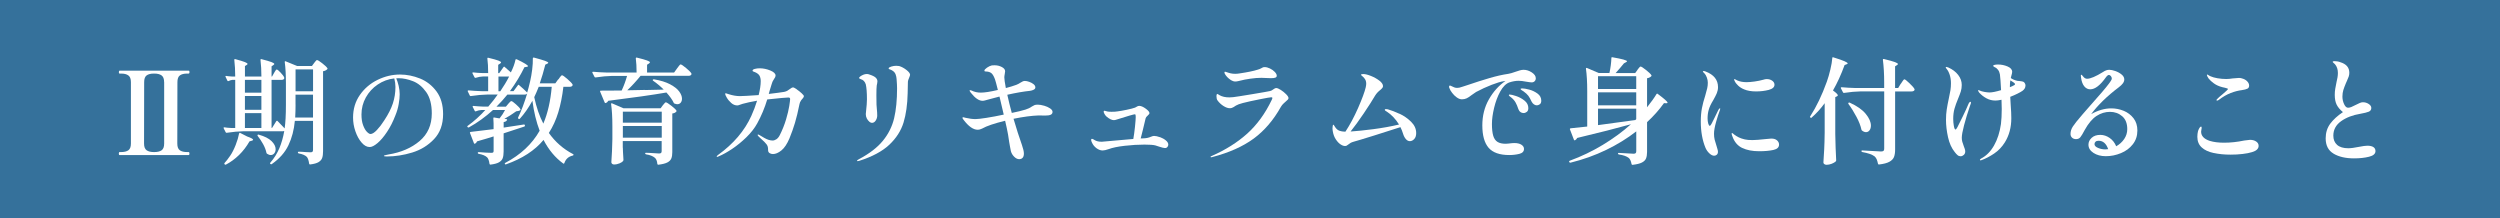 <?xml version="1.0" encoding="UTF-8"?>
<svg id="Layer_2" data-name="Layer 2" xmlns="http://www.w3.org/2000/svg" viewBox="0 0 630 55">
  <defs>
    <style>
      .cls-1 {
        fill: #fff;
      }

      .cls-2 {
        fill: #35719b;
      }
    </style>
  </defs>
  <g id="_レイヤー_5" data-name="レイヤー 5">
    <g>
      <rect class="cls-2" width="630" height="55"/>
      <g>
        <path class="cls-1" d="M47.51,38.32c.15,0,.23.13.23.38s-.08.38-.23.38h-17.37c-.14,0-.2-.13-.2-.38s.07-.38.2-.38h.38c.79,0,1.4-.15,1.83-.45.42-.3.64-.86.64-1.7v-15.46c0-.83-.22-1.4-.65-1.71-.43-.31-1.04-.46-1.81-.46h-.38c-.14,0-.2-.12-.2-.35,0-.25.07-.38.2-.38h17.37c.1,0,.16.03.19.09s.04.15.04.29c0,.23-.08.35-.23.35h-.38c-.79,0-1.4.16-1.81.46-.42.31-.62.88-.62,1.71l-.03,15.46c0,.83.21,1.4.64,1.7.42.3,1.03.45,1.83.45h.38ZM41.36,20.71c0-.83-.22-1.4-.65-1.71-.43-.31-1.04-.46-1.81-.46h-.14c-.79,0-1.4.16-1.81.46-.42.31-.62.88-.62,1.71l-.03,15.46c0,.83.22,1.4.65,1.7.43.3,1.04.45,1.81.45h.14c.79,0,1.4-.15,1.83-.45.42-.3.64-.86.64-1.7v-15.46Z"/>
        <path class="cls-1" d="M69.61,30.54c.12-.14.22-.15.32-.06.79.79,1.39,1.42,1.8,1.88.21-1.41.32-3.39.32-5.94v-5.48c0-2.11-.1-3.87-.29-5.28v-.06c0-.08.02-.13.06-.16.04-.03.1-.02.17.01l2.9,1.19h3.71l.55-.75c.06-.06.14-.16.25-.32.11-.15.2-.27.28-.33.08-.07.15-.1.23-.1.17,0,.61.27,1.3.81.7.54,1.13.96,1.3,1.25.06.08.04.16-.06.26-.25.25-.6.42-1.04.49v20.13c0,.72-.07,1.29-.22,1.71-.14.42-.45.78-.91,1.06-.46.28-1.17.48-2.12.59h-.06c-.1,0-.17-.07-.2-.2-.1-.75-.28-1.31-.55-1.68-.43-.43-1.12-.73-2.09-.9-.13-.04-.2-.12-.2-.23,0-.13.06-.2.17-.2.48,0,1.05.03,1.71.09l1.33.06c.23,0,.39-.05.48-.15s.13-.25.13-.46v-7.31h-4.58c-.21,2.28-.75,4.33-1.62,6.15-.87,1.82-2.26,3.39-4.18,4.73-.12.1-.22.1-.32,0l-.03-.03c-.14-.1-.15-.2-.03-.32.97-1.12,1.73-2.34,2.28-3.65.55-1.31.96-2.75,1.23-4.32-.15.04-.28.06-.38.06h-9.95c-1.24.02-2.62.15-4.15.38h-.09c-.08,0-.14-.05-.2-.15l-.49-.96s-.03-.09-.03-.15c0-.1.07-.13.2-.12.39.08.97.14,1.74.17h.99v-12.12h-.75c-.33.04-.63.14-.9.29-.15.06-.26.03-.32-.09l-.46-.96s-.03-.09-.03-.15c0-.08.07-.11.2-.09.33.06.81.11,1.45.15h.81c0-1.51-.08-2.9-.23-4.18,0-.19.09-.26.26-.2,1.16.31,1.96.56,2.41.74.45.18.67.34.67.48,0,.06-.07.14-.2.23l-.46.29v2.64h4.15c0-1.51-.08-2.9-.23-4.18,0-.19.09-.26.26-.2,1.2.31,2.03.56,2.51.74.47.18.71.34.71.48,0,.08-.08.16-.23.26l-.46.32v2.58h.12l.49-.87c.06-.1.13-.23.23-.39.1-.16.18-.29.25-.38.07-.09.14-.13.22-.13.16,0,.48.26.97.78s.8.93.91,1.22c.02.1.02.19,0,.29-.12.21-.34.32-.67.32h-2.52v12.12h.12l1.07-1.71ZM60.53,33.5l1.77.9c.99.35,1.48.62,1.48.81,0,.12-.12.2-.35.26l-.55.15c-.75,1.31-1.64,2.47-2.65,3.45s-2.11,1.79-3.29,2.41c-.12.06-.22.04-.32-.06l-.03-.03c-.1-.1-.1-.2,0-.32.39-.41.86-1.02,1.42-1.83.5-.73.96-1.64,1.38-2.71.42-1.07.7-2.03.86-2.89.08-.17.17-.22.29-.15ZM65.87,23.35v-3.22h-4.15v3.22h4.15ZM65.87,24.19h-4.15v3.48h4.15v-3.48ZM65.87,28.51h-4.15v3.74h4.15v-3.74ZM64.94,33.97c.08-.08.17-.09.29-.03,1.45.41,2.52.95,3.2,1.62s1.03,1.35,1.03,2.03c0,.43-.12.78-.35,1.06-.23.28-.53.42-.9.42-.27,0-.57-.11-.9-.32-.08-.04-.14-.13-.17-.26-.14-.68-.41-1.4-.83-2.16-.42-.76-.88-1.45-1.38-2.07-.08-.12-.08-.21,0-.29ZM74.48,26.4c0,1.06-.03,2.14-.09,3.22h4.49v-5.77h-4.41v2.55ZM78.89,23v-5.51h-4.41v5.51h4.41Z"/>
        <path class="cls-1" d="M105.86,19.79c1.66.68,3.04,1.76,4.15,3.26,1.1,1.5,1.65,3.4,1.65,5.7,0,2.61-.76,4.71-2.28,6.31-1.52,1.6-3.35,2.72-5.51,3.38-2.16.66-4.29.99-6.39.99-.48,0-.73-.05-.73-.15,0-.08.17-.15.52-.22.35-.07.55-.11.61-.13,3.19-.52,5.81-1.65,7.86-3.39,2.05-1.74,3.07-4.06,3.07-6.96,0-2.26-.47-4.06-1.41-5.38-.94-1.32-2.04-2.24-3.32-2.74-1.28-.5-2.48-.75-3.62-.75-.27,0-.47.01-.61.03.23.5.43,1.13.61,1.88.17.75.26,1.46.26,2.12,0,.72-.08,1.55-.25,2.49-.16.95-.44,1.9-.83,2.84-.6,1.57-1.3,2.96-2.12,4.18-.81,1.22-1.61,2.16-2.39,2.81-.78.66-1.44.99-1.96.99-.72,0-1.4-.37-2.04-1.12-.65-.74-1.17-1.69-1.57-2.84-.4-1.15-.59-2.31-.59-3.47,0-2.17.58-4.07,1.73-5.71,1.15-1.64,2.64-2.91,4.47-3.8s3.71-1.33,5.64-1.33c1.7,0,3.38.34,5.05,1.01ZM99.36,19.76c-1.53.17-2.92.69-4.18,1.54-1.26.85-2.25,1.94-2.99,3.26-.73,1.32-1.1,2.75-1.1,4.28,0,1.06.13,1.97.41,2.71s.59,1.3.96,1.67.67.55.9.55c.44,0,.99-.34,1.62-1.01s1.26-1.49,1.86-2.44c1.01-1.53,1.73-2.95,2.16-4.26.43-1.31.65-2.7.65-4.15,0-.7-.1-1.41-.29-2.15Z"/>
        <path class="cls-1" d="M140.72,20.02c.06-.1.16-.25.3-.45.14-.2.26-.35.36-.45.1-.1.18-.15.26-.15.17,0,.62.31,1.33.93.71.62,1.15,1.07,1.3,1.36.06.1.06.19,0,.29-.12.21-.35.32-.7.32h-1.6c-.27,2.36-.7,4.49-1.28,6.41s-1.37,3.65-2.38,5.22c1.6,2.26,3.62,4.03,6.06,5.31.12.06.17.12.17.17,0,.12-.08.19-.23.23-1.04.23-1.74.86-2.09,1.88-.08.17-.18.2-.32.09-1.99-1.45-3.63-3.42-4.93-5.92-2.22,2.67-5.38,4.72-9.45,6.15-.14.06-.23.03-.29-.09-.02-.02-.03-.06-.03-.12s.05-.12.15-.17c3.85-2.03,6.73-4.73,8.64-8.09-.83-2.17-1.44-4.68-1.83-7.54-.97,1.76-2.02,3.27-3.16,4.52-.1.1-.2.11-.32.03l-.03-.03c-.12-.08-.15-.18-.09-.32.83-1.7,1.59-3.72,2.29-6.06-.12.19-.34.29-.67.29h-4.32c-.91,1.12-1.83,2.14-2.75,3.04h2.38l.58-.7c.06-.06.14-.15.26-.29.12-.14.22-.24.3-.3.09-.07.17-.1.25-.1.16,0,.53.27,1.13.8.6.53.98.94,1.13,1.23.06.1.04.19-.06.29-.1.06-.23.11-.41.15-.17.04-.37.07-.58.09-.99.72-1.98,1.35-2.99,1.91l.49.06c.19.04.25.13.17.26-.12.25-.4.42-.84.49v1.39c1.89-.27,3.6-.53,5.1-.78h.06c.1,0,.16.07.2.2v.12c0,.08-.05.15-.15.2-1.41.48-3.15,1.05-5.22,1.71v4.55c0,.72-.08,1.29-.23,1.71-.15.42-.47.77-.94,1.04-.47.27-1.18.46-2.13.58h-.06c-.1,0-.16-.07-.2-.2-.1-.77-.29-1.31-.58-1.62-.46-.43-1.18-.73-2.15-.9-.16-.04-.23-.12-.23-.23,0-.14.08-.2.23-.2.48.04,1.03.08,1.65.12.62.04,1.13.06,1.54.06.23,0,.39-.03.46-.1.08-.07.12-.2.12-.39v-3.65c-.95.31-2.34.73-4.18,1.25-.1.27-.26.46-.49.58-.02.02-.05.03-.09.03-.1,0-.16-.05-.2-.15l-.99-2.55-.03-.12c0-.08.07-.14.2-.17.99-.1,2.91-.33,5.77-.7v-1.42c0-.29-.02-.73-.06-1.31v-.03c0-.08.02-.13.07-.16s.1-.03.16-.01l1.33.23c.52-.64.99-1.34,1.39-2.12h-3.04c-1.91,1.74-3.93,3.2-6.06,4.38-.13.06-.24.04-.32-.06l-.03-.03c-.1-.14-.08-.24.06-.32,1.6-1.16,3.07-2.48,4.41-3.97h-.99c-.45.02-.9.13-1.36.32-.02.02-.06.03-.12.03-.1,0-.16-.05-.2-.15l-.49-.96s-.03-.09-.03-.15c0-.1.07-.14.2-.12.81.08,1.62.14,2.44.17h1.3c.95-1.1,1.74-2.12,2.38-3.04h-2.61c-1.24.02-2.62.15-4.15.38h-.09c-.08,0-.14-.05-.2-.15l-.49-1.01s-.03-.06-.03-.12c0-.1.07-.15.2-.15.99.1,2.08.16,3.28.2h1.68v-3.71h-1.22c-.66.02-1.3.14-1.94.35h-.09c-.08,0-.15-.05-.2-.15l-.49-.96s-.03-.09-.03-.14c0-.1.07-.14.2-.12.81.1,1.62.15,2.44.17h1.33c0-1.47-.07-2.69-.2-3.65,0-.19.09-.26.26-.2,1.22.29,2.05.52,2.51.7.45.17.68.33.68.46,0,.1-.08.19-.23.29l-.49.32v2.09h.26l1.07-1.51c.1-.15.2-.16.32-.03.48.41,1,.86,1.54,1.36.56-1.1.95-2.16,1.16-3.16.02-.15.12-.2.32-.15,1.89.91,2.84,1.49,2.84,1.74,0,.08-.11.14-.32.17l-.58.09c-.95,1.97-2.17,3.98-3.65,6.03h.9l1.1-1.48c.08-.15.18-.16.32-.03.81.7,1.49,1.32,2.03,1.86.21-.68.46-1.63.75-2.87.21-.91.38-1.89.51-2.94.13-1.05.18-1.99.16-2.8,0-.08.03-.13.09-.17.06-.04.12-.05.2-.03,1.37.37,2.31.65,2.83.84.51.19.77.35.77.46,0,.1-.08.17-.23.23l-.52.26c-.41,1.64-.87,3.21-1.39,4.7h3.92l.73-1.02ZM125.61,19.29v3.71h.46c.85-1.24,1.6-2.47,2.23-3.71h-2.7ZM135.76,21.87c-.41,1.02-.78,1.89-1.13,2.61.54,2.55,1.3,4.78,2.29,6.67,1.1-2.59,1.81-5.68,2.12-9.28h-3.28Z"/>
        <path class="cls-1" d="M162.54,22.69c1.42-.04,2.74-.07,3.96-.09.15-.02.41-.03.75-.03-.81-.81-1.7-1.56-2.67-2.23-.12-.1-.14-.18-.06-.26.08-.08.17-.11.29-.09,1.64.27,2.99.69,4.05,1.25,1.05.56,1.82,1.16,2.29,1.8.47.64.71,1.25.71,1.83,0,.41-.11.74-.32,1-.21.26-.5.39-.87.39-.19,0-.43-.06-.7-.17-.12-.02-.18-.09-.2-.2-.35-.75-.96-1.61-1.83-2.58-3.48.6-8.37,1.3-14.67,2.09-.15.29-.36.47-.61.55l-.09.03c-.06,0-.13-.06-.2-.17l-1.13-2.7-.03-.12c0-.1.07-.15.2-.15,2.07,0,3.82,0,5.25-.03.56-1.2,1.01-2.43,1.36-3.68h-3.77c-1.24.02-2.62.15-4.15.38h-.09c-.08,0-.14-.05-.2-.15l-.52-1.01s-.03-.06-.03-.12c0-.1.07-.15.2-.15,1.06.1,2.24.16,3.54.2h7.42c0-1.41-.07-2.59-.2-3.54,0-.19.09-.27.26-.23,1.26.31,2.12.55,2.59.73.47.17.71.33.71.46,0,.1-.08.19-.23.29l-.49.32v1.97h6.81l.73-1.02c.08-.1.19-.24.33-.44.15-.19.26-.34.35-.44.09-.1.17-.15.25-.15.17,0,.63.3,1.36.91.73.61,1.18,1.06,1.33,1.35.06.1.06.19,0,.29-.12.21-.34.32-.67.32h-12.12c-1.1,1.35-2.22,2.57-3.36,3.65,1.55-.02,3.03-.05,4.45-.09ZM156.96,37.21l.03,1.02c.02.75.06,1.43.12,2.03,0,.12-.02.21-.06.29-.16.21-.46.42-.91.61s-.92.29-1.41.29c-.19,0-.35-.06-.48-.17-.13-.12-.19-.25-.19-.41.13-1.74.22-3.67.26-5.8v-3.22c0-2.28-.11-4.16-.32-5.63v-.06c0-.14.08-.17.23-.12l2.9,1.25h9.34l.55-.75c.08-.08.17-.19.28-.33s.2-.25.28-.32c.08-.07.15-.1.23-.1.17,0,.62.28,1.33.83.71.55,1.16.97,1.33,1.26.06.08.04.16-.06.26-.21.25-.54.41-.99.46v9.74c0,.66-.08,1.19-.25,1.6-.17.41-.5.74-1,1-.5.26-1.26.45-2.26.57h-.06c-.1,0-.16-.07-.2-.2-.06-.72-.26-1.23-.61-1.54-.52-.44-1.27-.73-2.23-.87-.15-.04-.23-.12-.23-.23s.06-.17.17-.17c.25,0,.55.01.88.03.34.02.66.04.97.06.68.06,1.18.09,1.51.09.23,0,.4-.05.49-.15.1-.1.14-.25.14-.46v-2.52h-9.8v1.68ZM166.76,30.92v-2.78h-9.8v2.78h9.8ZM156.96,31.76v2.93h9.8v-2.93h-9.8Z"/>
        <path class="cls-1" d="M200.75,22.5c.44.3.86.63,1.25.99.39.36.58.6.58.74,0,.16-.09.34-.28.55-.18.21-.31.37-.39.46-.25.37-.4.7-.44.99-.37,1.84-.74,3.4-1.13,4.7-.39,1.3-.85,2.6-1.39,3.92-.6,1.43-1.28,2.45-2.04,3.06-.76.61-1.47.91-2.13.91-.33,0-.61-.08-.86-.25-.24-.16-.36-.4-.36-.71,0-.41-.03-.71-.09-.9-.06-.19-.15-.39-.29-.58-.23-.33-.74-.84-1.54-1.54l-.46-.44c-.17-.17-.26-.3-.26-.38s.04-.12.12-.12.2.05.38.15c.06.04.46.28,1.2.71s1.45.65,2.1.65c.29,0,.6-.11.93-.32.33-.21.62-.57.87-1.07.66-1.31,1.18-2.63,1.57-3.94.39-1.31.65-2.43.8-3.35.14-.92.22-1.51.22-1.78,0-.25-.14-.38-.43-.38-.48,0-2.26.16-5.34.49-.64,2.13-1.48,4.14-2.52,6.03-.66,1.2-1.56,2.35-2.7,3.47-1.14,1.11-2.33,2.09-3.58,2.93-1.25.84-2.38,1.47-3.41,1.9-.19.1-.32.15-.38.15-.1,0-.15-.03-.15-.09,0-.1.12-.23.35-.41,3.89-2.8,6.68-6.08,8.38-9.83.58-1.28,1.06-2.55,1.45-3.83-1.45.25-2.66.51-3.62.78-.25.08-.51.16-.77.26-.26.1-.45.15-.57.15-.56,0-1.07-.2-1.54-.61-.46-.41-.84-.85-1.12-1.33-.28-.48-.42-.8-.42-.96,0-.12.06-.17.17-.17.06,0,.29.08.7.23,1.02.33,1.97.49,2.84.49.68,0,2.25-.09,4.73-.26.35-1.39.52-2.56.52-3.51,0-.54-.1-.99-.29-1.35s-.57-.66-1.13-.91c-.1-.04-.21-.08-.33-.12-.13-.04-.21-.08-.25-.12-.04-.04-.06-.09-.06-.15,0-.19.19-.34.58-.44s.78-.15,1.19-.15c.91,0,1.81.18,2.7.55.89.37,1.33.79,1.33,1.28,0,.23-.1.47-.29.72-.17.25-.31.48-.41.68s-.2.5-.32.88c-.04.14-.2.67-.49,1.6-.1.39-.16.64-.2.75,1.8-.21,3.09-.39,3.89-.52.29-.06.54-.15.75-.26.21-.12.45-.28.72-.49.33-.25.57-.38.73-.38.17,0,.48.15.93.45Z"/>
        <path class="cls-1" d="M215.97,40.49c0-.08.16-.2.49-.38,2.63-1.39,4.64-2.94,6.03-4.64,1.39-1.7,2.33-3.59,2.83-5.67.49-2.08.74-4.59.74-7.53,0-.6-.04-1.38-.12-2.35-.02-.39-.1-.76-.23-1.13-.13-.37-.35-.66-.64-.87-.23-.17-.44-.29-.64-.36-.19-.07-.32-.12-.39-.15-.07-.03-.1-.09-.1-.19,0-.15.21-.3.64-.44.43-.14.85-.2,1.28-.2.21,0,.45.02.72.06.64.19,1.26.53,1.86,1,.6.47.9.88.9,1.2,0,.14-.08.38-.23.73-.08.17-.15.36-.22.57-.07.2-.1.39-.1.57l-.03,1.42c-.02.31-.03.76-.03,1.36-.06,2.86-.41,5.33-1.04,7.4-.64,2.07-1.83,3.93-3.58,5.58-1.75,1.65-4.27,3-7.55,4.05-.17.06-.32.09-.44.09-.1,0-.14-.04-.14-.12ZM219.08,30.66c-.25-.19-.46-.46-.64-.8-.17-.34-.26-.71-.26-1.12l.06-.61c.15-1.33.23-2.37.23-3.1,0-1.68-.1-2.94-.29-3.77-.23-.71-.65-1.15-1.25-1.3-.14-.04-.24-.09-.32-.15-.08-.06-.12-.12-.12-.17,0-.1.1-.22.3-.38.2-.15.45-.29.75-.42.3-.13.6-.19.91-.19.23,0,.44.04.61.12.79.25,1.33.52,1.62.8s.43.59.43.94c0,.15-.02.33-.07.54s-.08.36-.1.48c-.06.39-.09,1.22-.09,2.49,0,1.06,0,1.85.03,2.35l.09,1.16c.06.54.09,1.07.09,1.6,0,.44-.13.86-.38,1.25-.25.39-.57.58-.96.58-.19,0-.42-.1-.67-.29Z"/>
        <path class="cls-1" d="M263.11,26.63c.59.17,1.09.4,1.51.68.42.28.62.58.62.88,0,.35-.16.59-.48.73-.32.14-.78.2-1.38.2l-1.65-.03c-1.74.06-3.85.34-6.32.84.74,2.51,1.44,4.72,2.12,6.61.33.95.49,1.66.49,2.15s-.11.84-.32,1.07c-.21.23-.5.35-.87.35-.43,0-.85-.21-1.26-.62-.42-.42-.69-.88-.83-1.41-.06-.23-.13-.61-.22-1.13s-.16-.94-.22-1.25c-.16-1.22-.35-2.34-.58-3.36l-.43-1.91c-2.71.66-4.64,1.31-5.8,1.97-.37.19-.74.29-1.13.29-1.1,0-2.28-.83-3.54-2.49-.19-.25-.29-.42-.29-.49,0-.12.08-.17.23-.17.06,0,.25.05.58.15.91.21,1.74.32,2.49.32.52,0,1.45-.11,2.8-.32,1.34-.21,2.78-.48,4.31-.81l-1.07-4.55c-1.53.39-2.58.67-3.16.84-.08.02-.23.06-.46.13-.23.07-.45.1-.67.1-.89,0-1.87-.68-2.93-2.03-.21-.29-.32-.46-.32-.52,0-.08.05-.12.14-.12.12,0,.24.03.38.09.71.35,1.48.52,2.29.52.97,0,2.41-.22,4.32-.67-.35-1.41-.59-2.31-.73-2.7-.29-.77-.59-1.29-.91-1.54-.32-.25-.75-.39-1.29-.41-.04,0-.11,0-.2-.01-.1,0-.17-.03-.2-.06-.04-.03-.06-.08-.06-.16,0-.19.22-.44.65-.74.44-.3.85-.49,1.23-.57.15-.02.39-.03.7-.03.66,0,1.26.15,1.81.44s.83.65.83,1.07c0,.14-.03.38-.1.72-.07.35-.1.63-.1.84,0,.39.12,1.28.38,2.67.97-.25,1.85-.52,2.64-.81.37-.14.73-.33,1.1-.58.21-.14.4-.24.55-.3.15-.07.33-.1.52-.1.29,0,.65.07,1.07.22.42.15.79.34,1.1.59.31.25.46.52.46.81,0,.25-.14.45-.42.59s-.58.24-.91.28c-1.64.17-3.56.5-5.74.99.33,1.51.71,3.04,1.13,4.58,1.51-.31,2.66-.59,3.45-.84.62-.19,1.16-.45,1.62-.78.27-.17.5-.29.68-.36.18-.07.46-.1.83-.1.44,0,.96.09,1.55.26Z"/>
        <path class="cls-1" d="M292.3,34.55c.58.21,1.08.49,1.49.83s.62.69.62,1.06c0,.21-.07.41-.22.59-.14.18-.35.28-.62.28s-.75-.12-1.45-.35c-.12-.04-.45-.15-.99-.32-.52-.13-1.43-.2-2.73-.2-1.57,0-3.22.1-4.97.3-1.75.2-3.09.48-4.02.83-.66.23-1.17.35-1.54.35-.52,0-1.04-.19-1.57-.58-.52-.39-.91-.88-1.16-1.48-.12-.23-.17-.43-.17-.61s.08-.26.23-.26c.12,0,.32.1.61.29.44.29,1.05.44,1.83.44.12,0,1.09-.09,2.93-.26,2.17-.21,3.84-.36,5.02-.44.15-.81.29-1.83.42-3.04.12-1.22.19-2.05.19-2.49,0-.23-.01-.41-.04-.52-.03-.12-.09-.17-.19-.17-.25,0-1.88.47-4.87,1.42-.19.04-.32.06-.38.06-.56,0-1.21-.32-1.94-.96-.17-.17-.33-.38-.46-.62-.13-.24-.2-.43-.2-.57,0-.15.07-.23.2-.23.06,0,.17.03.35.09s.33.1.46.12c.23.04.56.06.99.06.62,0,1.09-.03,1.42-.09.62-.08,1.41-.21,2.36-.41s1.67-.38,2.13-.55c.17-.08.34-.17.51-.28.16-.11.34-.16.54-.16.46,0,1.02.24,1.68.73.6.44.9.81.9,1.1,0,.15-.15.36-.44.61-.31.27-.48.49-.52.67l-.7,2.93c-.19.72-.38,1.44-.55,2.17l.75-.03c.66-.02,1.28-.15,1.86-.41.31-.13.56-.2.75-.2.41,0,.9.11,1.48.32Z"/>
        <path class="cls-1" d="M305.1,39.62s-.04-.05-.04-.09c0-.08.08-.15.23-.2,3.54-1.55,6.54-3.44,9.02-5.67,2.47-2.23,4.52-5.05,6.15-8.45.04-.1.08-.19.12-.28.04-.09.06-.16.06-.22,0-.14-.1-.2-.29-.2-.23,0-1.22.17-2.97.52-1.75.35-3.15.66-4.19.93-.81.21-1.39.43-1.73.64-.34.21-.54.34-.59.38-.29.19-.61.29-.96.29-.46,0-.99-.18-1.58-.55-.59-.37-1.1-.84-1.52-1.42-.17-.23-.26-.57-.26-1.02,0-.41.08-.61.23-.61.04,0,.12.04.23.12.12.08.22.15.32.2.66.37,1.48.55,2.46.55.19,0,.52-.02.99-.06.52-.06,2.1-.3,4.73-.74,2.63-.44,4.15-.7,4.55-.8.27-.06.55-.2.84-.44.29-.21.51-.32.67-.32.29,0,.69.16,1.19.48s.95.68,1.35,1.09c.4.41.59.73.59.96,0,.14-.06.27-.17.39-.12.13-.29.29-.52.48-.06.06-.23.21-.51.46-.28.25-.52.54-.71.87-1.86,3.34-4.15,6.02-6.87,8.02-2.73,2-6.21,3.55-10.44,4.65-.1.04-.18.06-.26.06-.04,0-.07-.01-.1-.03ZM310.16,20.16c-.7-.46-1.2-.99-1.51-1.57-.06-.12-.09-.23-.09-.35s.06-.17.17-.17c.06,0,.17.03.35.1.17.07.34.12.49.16.04.02.22.07.54.15.32.08.71.12,1.17.12.33,0,.68-.03,1.04-.09,2.09-.31,3.63-.63,4.64-.96.31-.08.62-.2.93-.38.12-.08.24-.14.36-.19.12-.05.28-.07.45-.07.41,0,.85.12,1.33.35s.89.52,1.22.87c.33.35.49.67.49.96,0,.21-.11.37-.32.46-.21.1-.59.15-1.13.15l-.87-.03c-.66-.04-1.18-.06-1.57-.06-.81,0-1.74.07-2.77.22s-1.86.3-2.48.48c-.1.02-.29.06-.57.13s-.54.1-.77.1c-.33,0-.71-.13-1.13-.38Z"/>
        <path class="cls-1" d="M352.68,28.66c1.08.5,2.05,1.17,2.91,2.02s1.29,1.79,1.29,2.86c0,.64-.16,1.14-.49,1.49-.33.36-.7.54-1.1.54-.37,0-.71-.17-1.01-.52-.31-.35-.55-.82-.73-1.42-.17-.56-.39-1.09-.64-1.59-1.51.5-3.67,1.19-6.5,2.07-2.82.88-4.56,1.41-5.22,1.58-.35.1-.62.2-.81.3-.19.11-.41.26-.64.45-.17.14-.31.23-.41.28s-.23.07-.41.07c-.33,0-.7-.14-1.12-.42s-.81-.7-1.17-1.25c-.37-.55-.62-1.2-.75-1.96-.02-.12-.04-.25-.06-.39s-.03-.28-.03-.42c0-.23.02-.44.06-.64.04-.19.09-.29.14-.29.08,0,.17.11.29.32.12.21.23.39.35.52.25.33.56.56.93.7.37.14.86.21,1.48.23,1.14-1.72,2.21-3.73,3.22-6.02,1-2.29,1.64-4.02,1.91-5.18.08-.37.12-.67.12-.9,0-.56-.16-1.02-.49-1.39-.17-.21-.35-.39-.54-.54s-.28-.25-.28-.3c0-.14.19-.2.58-.2.48,0,1.13.16,1.93.48.8.32,1.51.72,2.12,1.19.61.47.91.93.91,1.38,0,.16-.06.3-.17.45s-.3.32-.55.54c-.52.41-.94.86-1.25,1.36-.68,1.16-1.63,2.66-2.87,4.5-1.24,1.84-2.35,3.36-3.33,4.58,1.53-.1,3.44-.29,5.73-.59,2.29-.3,4.45-.69,6.48-1.17-.87-1.41-1.91-2.5-3.13-3.28-.04-.02-.13-.07-.26-.16-.13-.09-.2-.17-.2-.25,0-.14.1-.2.29-.2.14,0,.3.02.49.06.87.25,1.85.63,2.93,1.13Z"/>
        <path class="cls-1" d="M386.03,18.26c.66.44.99.92.99,1.46,0,.31-.1.56-.29.75s-.44.29-.73.29c-.25,0-.71-.06-1.36-.17-.77-.15-1.42-.23-1.94-.23-.75,0-1.54.14-2.35.41-.85.31-1.61,1.07-2.28,2.28-.67,1.21-1.18,2.58-1.55,4.12-.37,1.54-.55,2.9-.55,4.1s.11,2.24.33,2.96.58,1.23,1.09,1.54c.5.31,1.19.46,2.06.46l.78-.06c.58-.08,1.04-.12,1.39-.12.75,0,1.35.14,1.78.42.43.28.65.63.65,1.06,0,.64-.4,1.05-1.19,1.25-.79.19-1.63.29-2.52.29-2.42,0-4.15-.61-5.21-1.83-1.05-1.22-1.58-3.1-1.58-5.65,0-2.42.55-4.6,1.65-6.54,1.1-1.94,2.49-3.49,4.18-4.65-.08,0-.21.02-.41.06-.72.1-1.74.4-3.06.91-1.32.51-2.63,1.12-3.93,1.81-.41.27-.78.53-1.13.78-.46.37-.88.64-1.23.81-.36.17-.76.26-1.2.26s-.86-.16-1.31-.48c-.44-.32-.84-.7-1.17-1.15-.34-.44-.57-.84-.68-1.19-.06-.1-.09-.22-.09-.38,0-.17.08-.26.23-.26.1,0,.21.04.35.12.27.14.51.25.72.33s.45.13.72.13c.16,0,.35-.02.58-.06.12-.02.39-.1.83-.25.43-.15.84-.28,1.2-.39,1.99-.68,3.84-1.27,5.55-1.77,1.71-.5,3.29-.86,4.74-1.07.42-.06,1.06-.24,1.91-.55.33-.12.66-.22,1-.32.34-.1.65-.15.94-.15.71,0,1.4.22,2.06.65ZM383.17,28.24c-.24-.16-.42-.41-.54-.74-.21-.66-.45-1.22-.71-1.68s-.63-.89-1.12-1.28c-.06-.04-.17-.12-.33-.25-.16-.13-.25-.24-.25-.33,0-.04.02-.07.07-.1s.1-.04.16-.04c.29,0,.82.13,1.59.38.77.25,1.48.63,2.13,1.15.65.51.97,1.15.97,1.9,0,.43-.13.74-.38.94-.25.2-.53.3-.84.3-.27,0-.53-.08-.77-.25ZM386.55,26.3c-.23-.16-.43-.39-.58-.68-.29-.64-.57-1.13-.83-1.48-.26-.35-.67-.73-1.23-1.13-.08-.06-.22-.15-.42-.26-.2-.12-.3-.22-.3-.32s.14-.15.43-.15c.41,0,.99.1,1.75.3.76.2,1.46.54,2.09,1,.63.46.94,1.06.94,1.8,0,.41-.12.7-.35.88-.23.18-.5.28-.81.28-.23,0-.46-.08-.7-.25Z"/>
        <path class="cls-1" d="M412.65,17.58c.08-.1.17-.22.28-.36s.2-.26.28-.33c.08-.08.15-.12.23-.12.17,0,.63.29,1.36.87.73.58,1.19,1.02,1.36,1.33.06.08.04.16-.06.26-.25.25-.6.42-1.04.49v7.31c1.06-1.33,1.86-2.45,2.38-3.33.04-.06.09-.09.15-.1.06,0,.12.01.17.07,1.64,1.22,2.46,1.95,2.46,2.2,0,.1-.11.15-.32.15l-.58-.03c-1.22,1.7-2.64,3.3-4.26,4.79v7.51c0,.68-.09,1.22-.26,1.64-.17.42-.52.76-1.04,1.03-.52.27-1.31.46-2.35.58h-.06c-.1,0-.16-.07-.2-.2-.14-.74-.37-1.25-.7-1.54-.56-.43-1.39-.72-2.49-.87-.16-.04-.23-.12-.23-.23s.06-.17.17-.17c.31,0,1.02.04,2.15.12.7.06,1.23.09,1.59.09.27,0,.45-.05.55-.15.1-.1.15-.27.15-.52v-4.96c-2.26,1.76-4.79,3.32-7.58,4.67s-5.79,2.43-9,3.22h-.06c-.1,0-.17-.05-.23-.15l-.03-.06-.03-.09c0-.06.06-.13.17-.2,2.9-1.06,5.67-2.39,8.29-3.97,2.63-1.59,5.01-3.33,7.13-5.22-3.62,1.01-8.13,2.16-13.54,3.45-.16.29-.34.48-.55.58-.02.02-.05.03-.09.03-.1,0-.16-.06-.2-.17l-.99-2.58-.03-.09c0-.1.07-.16.2-.2,1.12-.1,2.51-.24,4.18-.44v-8.93c0-2.28-.11-4.16-.32-5.63v-.06c0-.15.08-.2.23-.15l2.99,1.28h2.7c.29-1.35.45-2.61.49-3.77,0-.17.09-.24.26-.2,2.46.43,3.68.76,3.68,1.02,0,.06-.09.14-.26.23l-.52.29c-.64.79-1.33,1.6-2.09,2.44h4.93l.58-.81ZM412.33,22.42v-3.22h-9.63v3.22h9.63ZM412.33,23.27h-9.63v3.28h9.63v-3.28ZM402.7,31.53l9.4-1.28.23-.23v-2.64h-9.63v4.15Z"/>
        <path class="cls-1" d="M430.78,38.66c-.43-.39-.75-.85-.99-1.39-.79-1.89-1.19-4.11-1.19-6.64,0-1.28.1-2.41.29-3.39s.46-2.01.81-3.07c.25-.85.42-1.5.52-1.94.1-.44.15-.91.15-1.39,0-.42-.08-.86-.25-1.32-.16-.45-.38-.82-.65-1.09-.23-.19-.35-.33-.35-.41s.07-.12.2-.12c.15,0,.32.04.49.12,2.09.79,3.13,2.11,3.13,3.94,0,.52-.1,1.02-.3,1.51-.2.48-.5,1.06-.88,1.74-.58.93-.97,1.75-1.16,2.46-.19.66-.29,1.37-.29,2.15,0,.46.05.89.16,1.29.11.4.24.59.39.59.06,0,.12-.04.19-.12.07-.08.12-.16.17-.25.05-.09.09-.16.13-.22.21-.41.44-.86.68-1.36.24-.5.46-.95.65-1.33l.38-.78c.15-.23.27-.35.35-.35.06,0,.09.04.09.12l-.09.35c-.29.73-.61,1.73-.96,2.97s-.52,2.24-.52,2.97c0,.54.05,1.04.16,1.49.11.45.27.99.48,1.61.02.1.08.31.19.64.11.33.16.6.16.81,0,.31-.09.55-.28.73-.18.17-.41.26-.68.26-.37,0-.76-.19-1.19-.58ZM439.04,37.29c-1.14-.55-1.95-1.49-2.44-2.83-.15-.37-.23-.64-.23-.81,0-.08.04-.12.12-.12.06,0,.13.04.23.13.1.09.18.16.26.22.39.29.78.54,1.19.74.41.2.91.37,1.51.51.48.12,1.13.17,1.94.17.7,0,1.83-.09,3.39-.26.85-.08,1.31-.12,1.36-.12.62,0,1.1.15,1.44.45.34.3.51.65.51,1.06,0,.7-.48,1.15-1.44,1.36-.96.21-2.15.32-3.58.32-1.7,0-3.12-.28-4.26-.83ZM439.5,22.51c-.58-.23-1.07-.54-1.48-.93-.41-.39-.7-.76-.87-1.13-.1-.19-.15-.33-.15-.41s.03-.12.09-.12c.04,0,.14.04.29.13.15.09.29.16.41.22.66.29,1.44.44,2.35.44.54,0,1.22-.06,2.03-.17.81-.12,1.53-.26,2.15-.44.35-.12.65-.17.9-.17.54,0,1,.14,1.38.41.38.27.57.61.57,1.01,0,.62-.49,1.05-1.46,1.31-.98.25-2.04.38-3.18.38-1.2,0-2.2-.17-3.02-.52Z"/>
        <path class="cls-1" d="M459.83,25.99c-.99,1.37-2.08,2.58-3.28,3.62-.08.12-.18.13-.32.03-.14-.1-.16-.2-.06-.32,1.57-2.42,2.96-5.32,4.18-8.7.33-.91.63-1.94.9-3.09.27-1.15.44-2.12.49-2.91,0-.08.02-.14.07-.17.05-.04.11-.04.19,0,1.37.43,2.32.75,2.84.99.52.23.78.42.78.55,0,.06-.09.13-.26.2l-.52.2c-.89,2.44-1.87,4.57-2.93,6.41.81.58,1.22.99,1.22,1.22,0,.12-.08.2-.23.26l-.41.2v9.28c.04,2.42.12,4.63.23,6.64,0,.12-.04.21-.12.29-.23.21-.57.41-1.01.58-.45.17-.87.26-1.28.26-.23,0-.43-.06-.58-.17-.16-.12-.23-.25-.23-.41.08-1.14.14-2.25.2-3.32.06-1.07.1-2.48.12-4.22v-7.42ZM479.03,21.09c.08-.12.18-.28.32-.49.13-.21.25-.37.33-.46.09-.1.17-.15.25-.15.15,0,.57.33,1.26.99.69.66,1.11,1.14,1.26,1.45l.03.12c0,.15-.07.28-.22.36-.14.09-.32.13-.54.13h-4.15v14.67c0,.77-.1,1.4-.29,1.87s-.58.87-1.16,1.19c-.58.32-1.45.55-2.61.68h-.06c-.1,0-.16-.07-.2-.2-.1-.46-.21-.84-.33-1.12-.13-.28-.3-.53-.54-.74-.62-.46-1.64-.82-3.07-1.07-.16-.04-.23-.12-.23-.23,0-.06.02-.11.06-.15.04-.04.1-.05.17-.03,2.71.17,4.27.26,4.7.26.31,0,.52-.05.64-.16.12-.11.17-.29.17-.54v-14.44h-5.95c-1.24.02-2.62.15-4.15.38h-.09c-.08,0-.15-.05-.2-.15l-.52-1.01s-.03-.06-.03-.12c0-.1.07-.15.2-.15,1.06.1,2.24.16,3.54.2h7.19v-1.42c0-2.13-.11-4.01-.32-5.66v-.06c0-.15.09-.21.26-.17,1.35.33,2.28.59,2.78.78s.75.36.75.49c0,.08-.08.16-.23.26l-.49.32v5.45h.78l.67-1.1ZM465.84,25.88c.1-.06.2-.06.32,0,1.82.83,3.16,1.77,4.02,2.83.86,1.05,1.29,2.04,1.29,2.94,0,.48-.12.88-.35,1.19-.23.31-.53.46-.9.46-.31,0-.63-.13-.96-.38-.08-.04-.13-.12-.17-.23-.21-.99-.63-2.06-1.25-3.23s-1.29-2.26-2.03-3.26c-.08-.14-.07-.24.03-.32Z"/>
        <path class="cls-1" d="M496.69,25.85c0,.14-.08.39-.23.75-.62,1.8-1.12,3.45-1.51,4.94-.39,1.5-.58,2.55-.58,3.15,0,.39.04.73.13,1.04.09.31.22.7.39,1.16.02.06.08.23.19.51.11.28.16.54.16.77,0,.37-.13.66-.38.88-.25.22-.51.33-.78.33-.29,0-.55-.09-.77-.28-.22-.18-.46-.44-.71-.77-.79-.97-1.36-2.22-1.7-3.76-.34-1.54-.51-2.99-.51-4.36,0-.95.06-1.83.19-2.64s.29-1.71.51-2.7c.19-.85.33-1.56.42-2.13.09-.57.13-1.15.13-1.75,0-.79-.11-1.51-.32-2.15-.21-.64-.47-1.13-.78-1.48-.15-.19-.23-.31-.23-.35,0-.1.07-.15.2-.15.04,0,.21.06.52.17,1,.45,1.81,1.06,2.42,1.84.61.78.91,1.63.91,2.54,0,.58-.08,1.12-.23,1.62-.16.5-.39,1.12-.7,1.86-.39.93-.69,1.76-.9,2.51-.21.74-.32,1.6-.32,2.57,0,.58.05,1.17.16,1.77.11.6.25.9.42.9.06,0,.13-.06.23-.19.1-.13.18-.27.26-.42.29-.56.74-1.47,1.36-2.74.62-1.27,1.05-2.22,1.31-2.86.21-.52.41-.78.58-.78.1,0,.14.06.14.17ZM510.41,21.61c0,.48-.25.91-.75,1.28-.27.19-.69.43-1.25.71-.56.28-1.17.55-1.83.8l.12,2.09c.1,1.31.15,2.42.15,3.31,0,2.3-.54,4.32-1.62,6.06-.72,1.16-1.62,2.1-2.7,2.83-1.08.73-2.13,1.27-3.13,1.64-.14.06-.23.09-.29.09-.12,0-.17-.06-.17-.17,0-.08.1-.17.29-.29,1.31-.68,2.4-1.77,3.26-3.28.86-1.51,1.45-3.32,1.75-5.42.13-1.06.2-2.33.2-3.8,0-.35-.02-1.12-.06-2.32-.64.14-1.15.2-1.54.2-.81,0-1.57-.19-2.26-.57-.7-.38-1.29-.85-1.8-1.41l-.17-.23c-.08-.19-.12-.3-.12-.32,0-.08.04-.12.12-.12.06,0,.14.04.26.12.33.15.74.28,1.25.36.5.09.92.13,1.25.13.64,0,1.6-.19,2.9-.58-.1-1.97-.19-3.3-.29-3.97-.08-.46-.24-.86-.49-1.17-.25-.32-.51-.53-.78-.62-.29-.15-.43-.27-.43-.35,0-.13.13-.23.41-.28.27-.05.55-.07.84-.07.81,0,1.6.16,2.38.49.77.33,1.16.78,1.16,1.36,0,.21-.08.57-.23,1.07l-.12.49c.48.33,1.03.56,1.65.7.27.04.47.06.61.06.39.04.68.09.87.16s.35.23.46.48c.08.14.12.32.12.55ZM507.77,21.21c0-.15-.12-.3-.35-.44-.19-.1-.46-.27-.81-.52-.08.41-.12.93-.12,1.57v.15c.46-.17.85-.36,1.16-.55.08-.04.12-.11.12-.2Z"/>
        <path class="cls-1" d="M535.17,27.92c1,.42,1.83,1.04,2.48,1.88.65.84.97,1.87.97,3.09,0,1.33-.38,2.49-1.15,3.47-.76.98-1.76,1.72-2.99,2.23s-2.5.77-3.81.77c-1.24,0-2.28-.28-3.12-.83-.84-.55-1.26-1.24-1.26-2.07,0-.66.27-1.23.81-1.73s1.27-.74,2.18-.74c.83,0,1.61.26,2.35.77.73.51,1.29,1.21,1.65,2.1.83-.46,1.5-1.07,2.02-1.83.51-.75.77-1.59.77-2.49,0-1.43-.42-2.51-1.28-3.25-.85-.73-1.88-1.1-3.07-1.1s-2.33.34-3.39,1.03c-1.06.69-2.06,1.87-2.99,3.55-.46.89-.83,1.49-1.09,1.81-.26.32-.62.48-1.09.48-.41,0-.74-.12-1-.36s-.39-.56-.39-.94c0-.66.2-1.29.61-1.91.41-.62,1.17-1.58,2.29-2.87-.06.06.67-.77,2.17-2.49,2.3-2.57,3.83-4.36,4.58-5.37.08-.12.19-.27.33-.46.14-.19.25-.36.32-.51s.1-.28.1-.39c0-.19-.08-.39-.23-.58-.16-.19-.32-.29-.49-.29-.21,0-.46.18-.73.55-1.45,2.05-2.77,3.07-3.97,3.07-.6,0-1.1-.25-1.51-.75-.41-.5-.68-1.22-.81-2.15-.04-.21-.06-.39-.06-.52,0-.08,0-.14.03-.19.02-.05.05-.07.09-.07.08,0,.21.13.41.38.31.43.66.64,1.04.64.85,0,2.19-.57,4.03-1.71.54-.37,1.06-.55,1.57-.55.42,0,.94.11,1.54.32.6.21,1.12.5,1.57.87.45.37.67.78.67,1.25,0,.33-.12.65-.35.97s-.58.65-1.04,1c-2.94,2.22-5.26,4.48-6.96,6.76,1.74-.97,3.43-1.45,5.08-1.45,1.08,0,2.13.21,3.13.62ZM531.26,37.59c-.48-1.41-1.29-2.12-2.41-2.12-.35,0-.61.08-.78.25-.17.16-.26.36-.26.59,0,.39.29.71.88.96.59.25,1.2.38,1.84.38.17,0,.42-.02.72-.06Z"/>
        <path class="cls-1" d="M557.85,38.56c-1.29-.28-2.29-.74-2.99-1.38-.75-.66-1.13-1.56-1.13-2.7,0-.5.06-.99.17-1.45.12-.35.25-.62.39-.83.14-.2.27-.3.36-.3.12,0,.17.12.17.35,0,.08-.02.22-.07.44-.05.21-.07.38-.07.49,0,1.06.72,1.84,2.17,2.32,1,.31,2.21.46,3.62.46,1.62,0,3.32-.18,5.08-.55.81-.12,1.29-.17,1.45-.17.62,0,1.14.14,1.55.42.42.28.62.64.62,1.09,0,.73-.56,1.27-1.68,1.59-.6.19-1.38.35-2.35.46-.97.12-1.99.17-3.07.17-1.53,0-2.94-.14-4.23-.42ZM558.55,25.24c0-.08.06-.17.17-.29.31-.31.73-.69,1.28-1.13.97-.81,1.45-1.28,1.45-1.39,0-.06-.09-.12-.26-.17-.17-.06-.36-.11-.57-.16-.2-.05-.4-.09-.59-.13-.83-.21-1.54-.53-2.13-.96s-1.04-.84-1.35-1.25c-.27-.41-.41-.69-.41-.84,0-.1.03-.15.09-.15l.17.09c.19.14.42.26.7.38.41.19.98.35,1.71.48.74.13,1.48.19,2.23.19.46,0,1-.05,1.62-.15.73-.08,1.26-.12,1.57-.12s.59.05.84.15c.46.12.86.34,1.2.68.34.34.51.7.51,1.09s-.14.63-.42.78-.77.28-1.46.38c-.83.1-1.75.33-2.74.71s-2.01.96-3.03,1.75c-.16.12-.3.17-.43.17-.1,0-.15-.04-.15-.12Z"/>
        <path class="cls-1" d="M588.07,38.72c-1.33-.77-2-2.06-2-3.86,0-1.43.39-2.66,1.16-3.7.77-1.03,1.84-2.01,3.19-2.91-.73-.6-1.26-1.22-1.58-1.87-.32-.65-.48-1.47-.48-2.48,0-.54.04-1.04.12-1.51.08-.46.18-1.02.32-1.68.1-.39.18-.78.25-1.19.07-.41.1-.78.1-1.13,0-.89-.24-1.62-.73-2.2-.12-.12-.24-.23-.38-.35-.14-.12-.2-.19-.2-.23,0-.08.04-.13.12-.16.08-.03.2-.04.38-.04.21,0,.45.02.73.07.27.05.49.11.67.19,1.53.46,2.29,1.35,2.29,2.67,0,.33-.05.64-.15.94-.1.3-.25.67-.46,1.12l-.26.58c-.27.64-.48,1.21-.64,1.71-.15.5-.23,1.05-.23,1.65,0,.66.14,1.29.42,1.9s.61.91,1,.91c.25,0,.52-.06.8-.17.28-.12.64-.29,1.09-.52.44-.23.81-.41,1.09-.52.28-.12.54-.17.77-.17.54,0,1.03.15,1.46.44.44.29.65.62.65.99,0,.45-.21.76-.62.94-.42.18-1.14.36-2.16.54-1.91.31-3.52.93-4.83,1.86-1.3.93-1.96,2.15-1.96,3.65,0,.97.31,1.74.94,2.31.63.57,1.57.86,2.83.86.66,0,1.55-.12,2.67-.35.97-.19,1.68-.29,2.15-.29.66,0,1.16.12,1.51.35.35.23.52.57.52,1.01,0,.68-.54,1.15-1.62,1.42-1.08.27-2.35.41-3.8.41-2.07,0-3.77-.39-5.1-1.16Z"/>
      </g>
    </g>
  </g>
</svg>